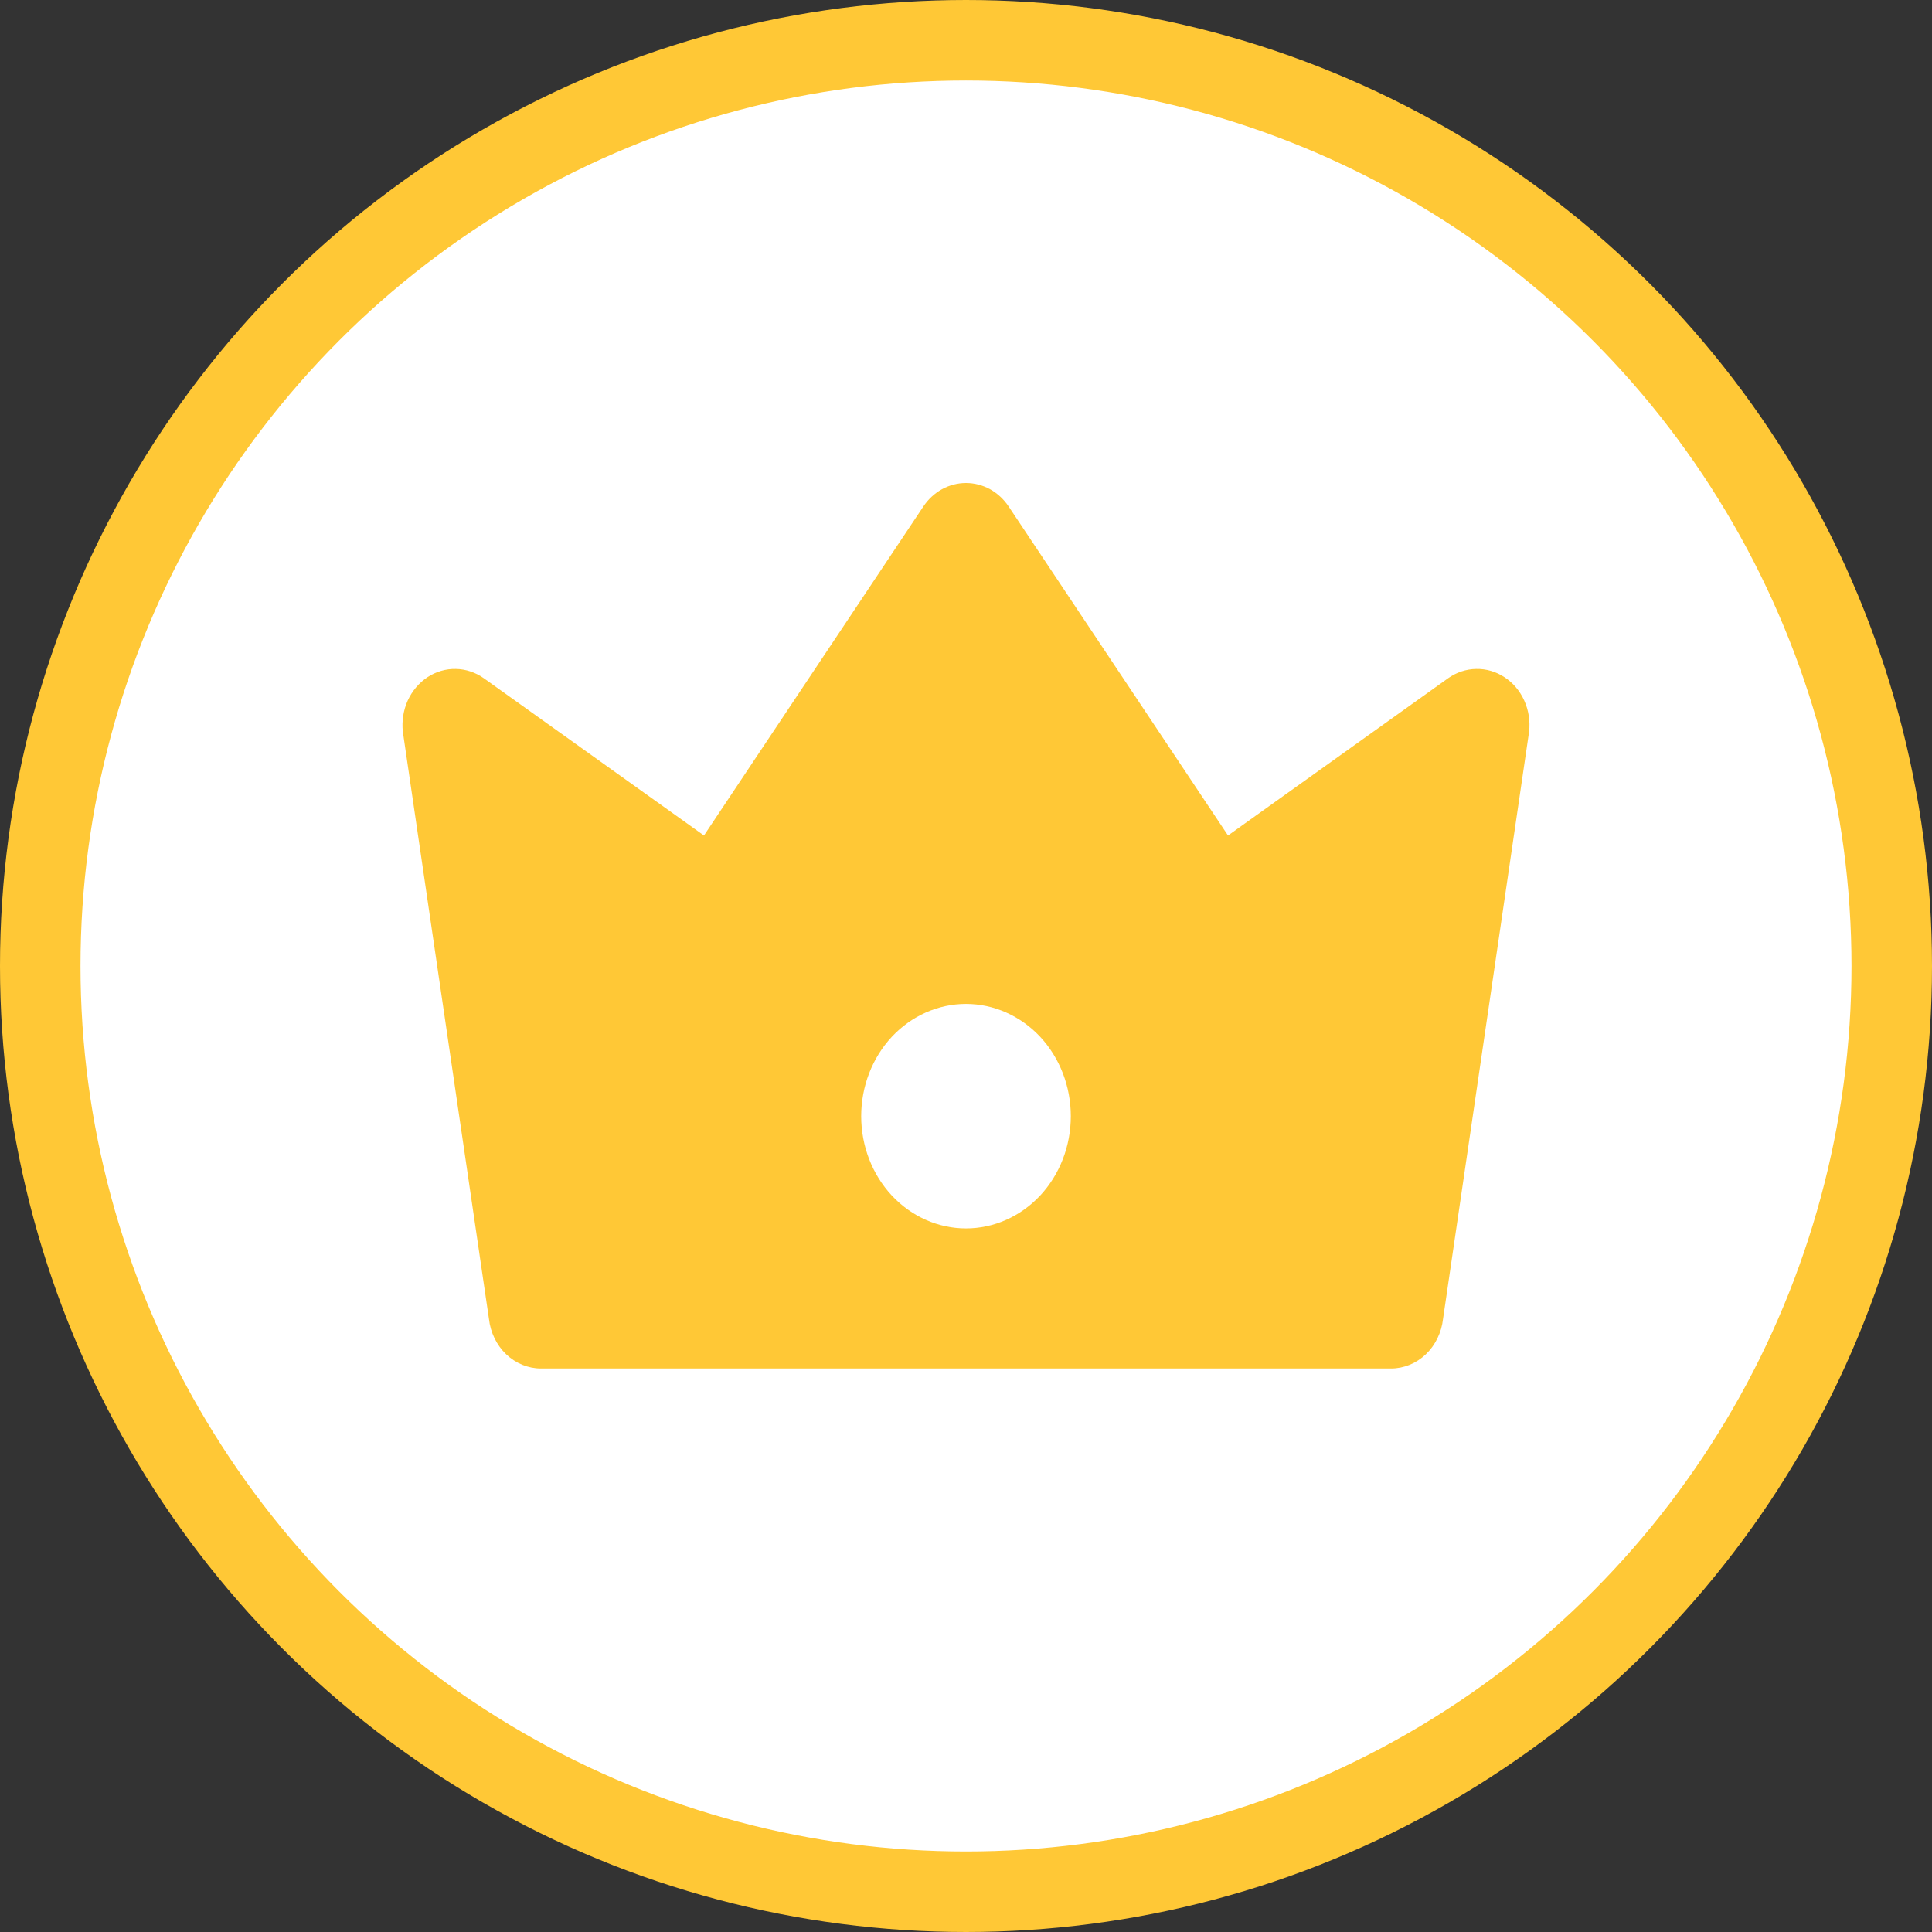 <svg width="24" height="24" viewBox="0 0 24 24" fill="none" xmlns="http://www.w3.org/2000/svg">
<rect x="0" y="0" width="24" height="24" fill="#333333" stroke="none"/>
<circle cx="12" cy="12" r="11.5" fill="white" stroke="#FFC836"/>
<path d="M6.011 8.426L8.745 10.379L11.47 6.292C11.53 6.202 11.61 6.128 11.702 6.077C11.794 6.027 11.896 6 12 6C12.104 6 12.206 6.027 12.298 6.077C12.39 6.128 12.47 6.202 12.53 6.292L15.255 10.379L17.988 8.426C18.092 8.352 18.213 8.312 18.337 8.31C18.462 8.307 18.584 8.343 18.69 8.413C18.796 8.482 18.881 8.583 18.935 8.703C18.989 8.823 19.01 8.956 18.995 9.089L17.926 16.384C17.907 16.554 17.831 16.71 17.712 16.824C17.593 16.937 17.439 17 17.28 17H6.72C6.561 17 6.407 16.937 6.288 16.824C6.169 16.71 6.093 16.554 6.074 16.384L5.004 9.088C4.99 8.956 5.011 8.822 5.065 8.702C5.12 8.583 5.205 8.482 5.311 8.412C5.416 8.343 5.539 8.307 5.663 8.31C5.787 8.312 5.908 8.353 6.011 8.426ZM12 15.26C12.345 15.26 12.676 15.113 12.921 14.852C13.165 14.59 13.302 14.236 13.302 13.866C13.302 13.496 13.165 13.141 12.921 12.879C12.676 12.618 12.345 12.471 12 12.471C11.655 12.471 11.324 12.618 11.079 12.879C10.835 13.141 10.698 13.496 10.698 13.866C10.698 14.236 10.835 14.59 11.079 14.852C11.324 15.113 11.655 15.26 12 15.26Z" fill="#FFC836"/>
</svg>
